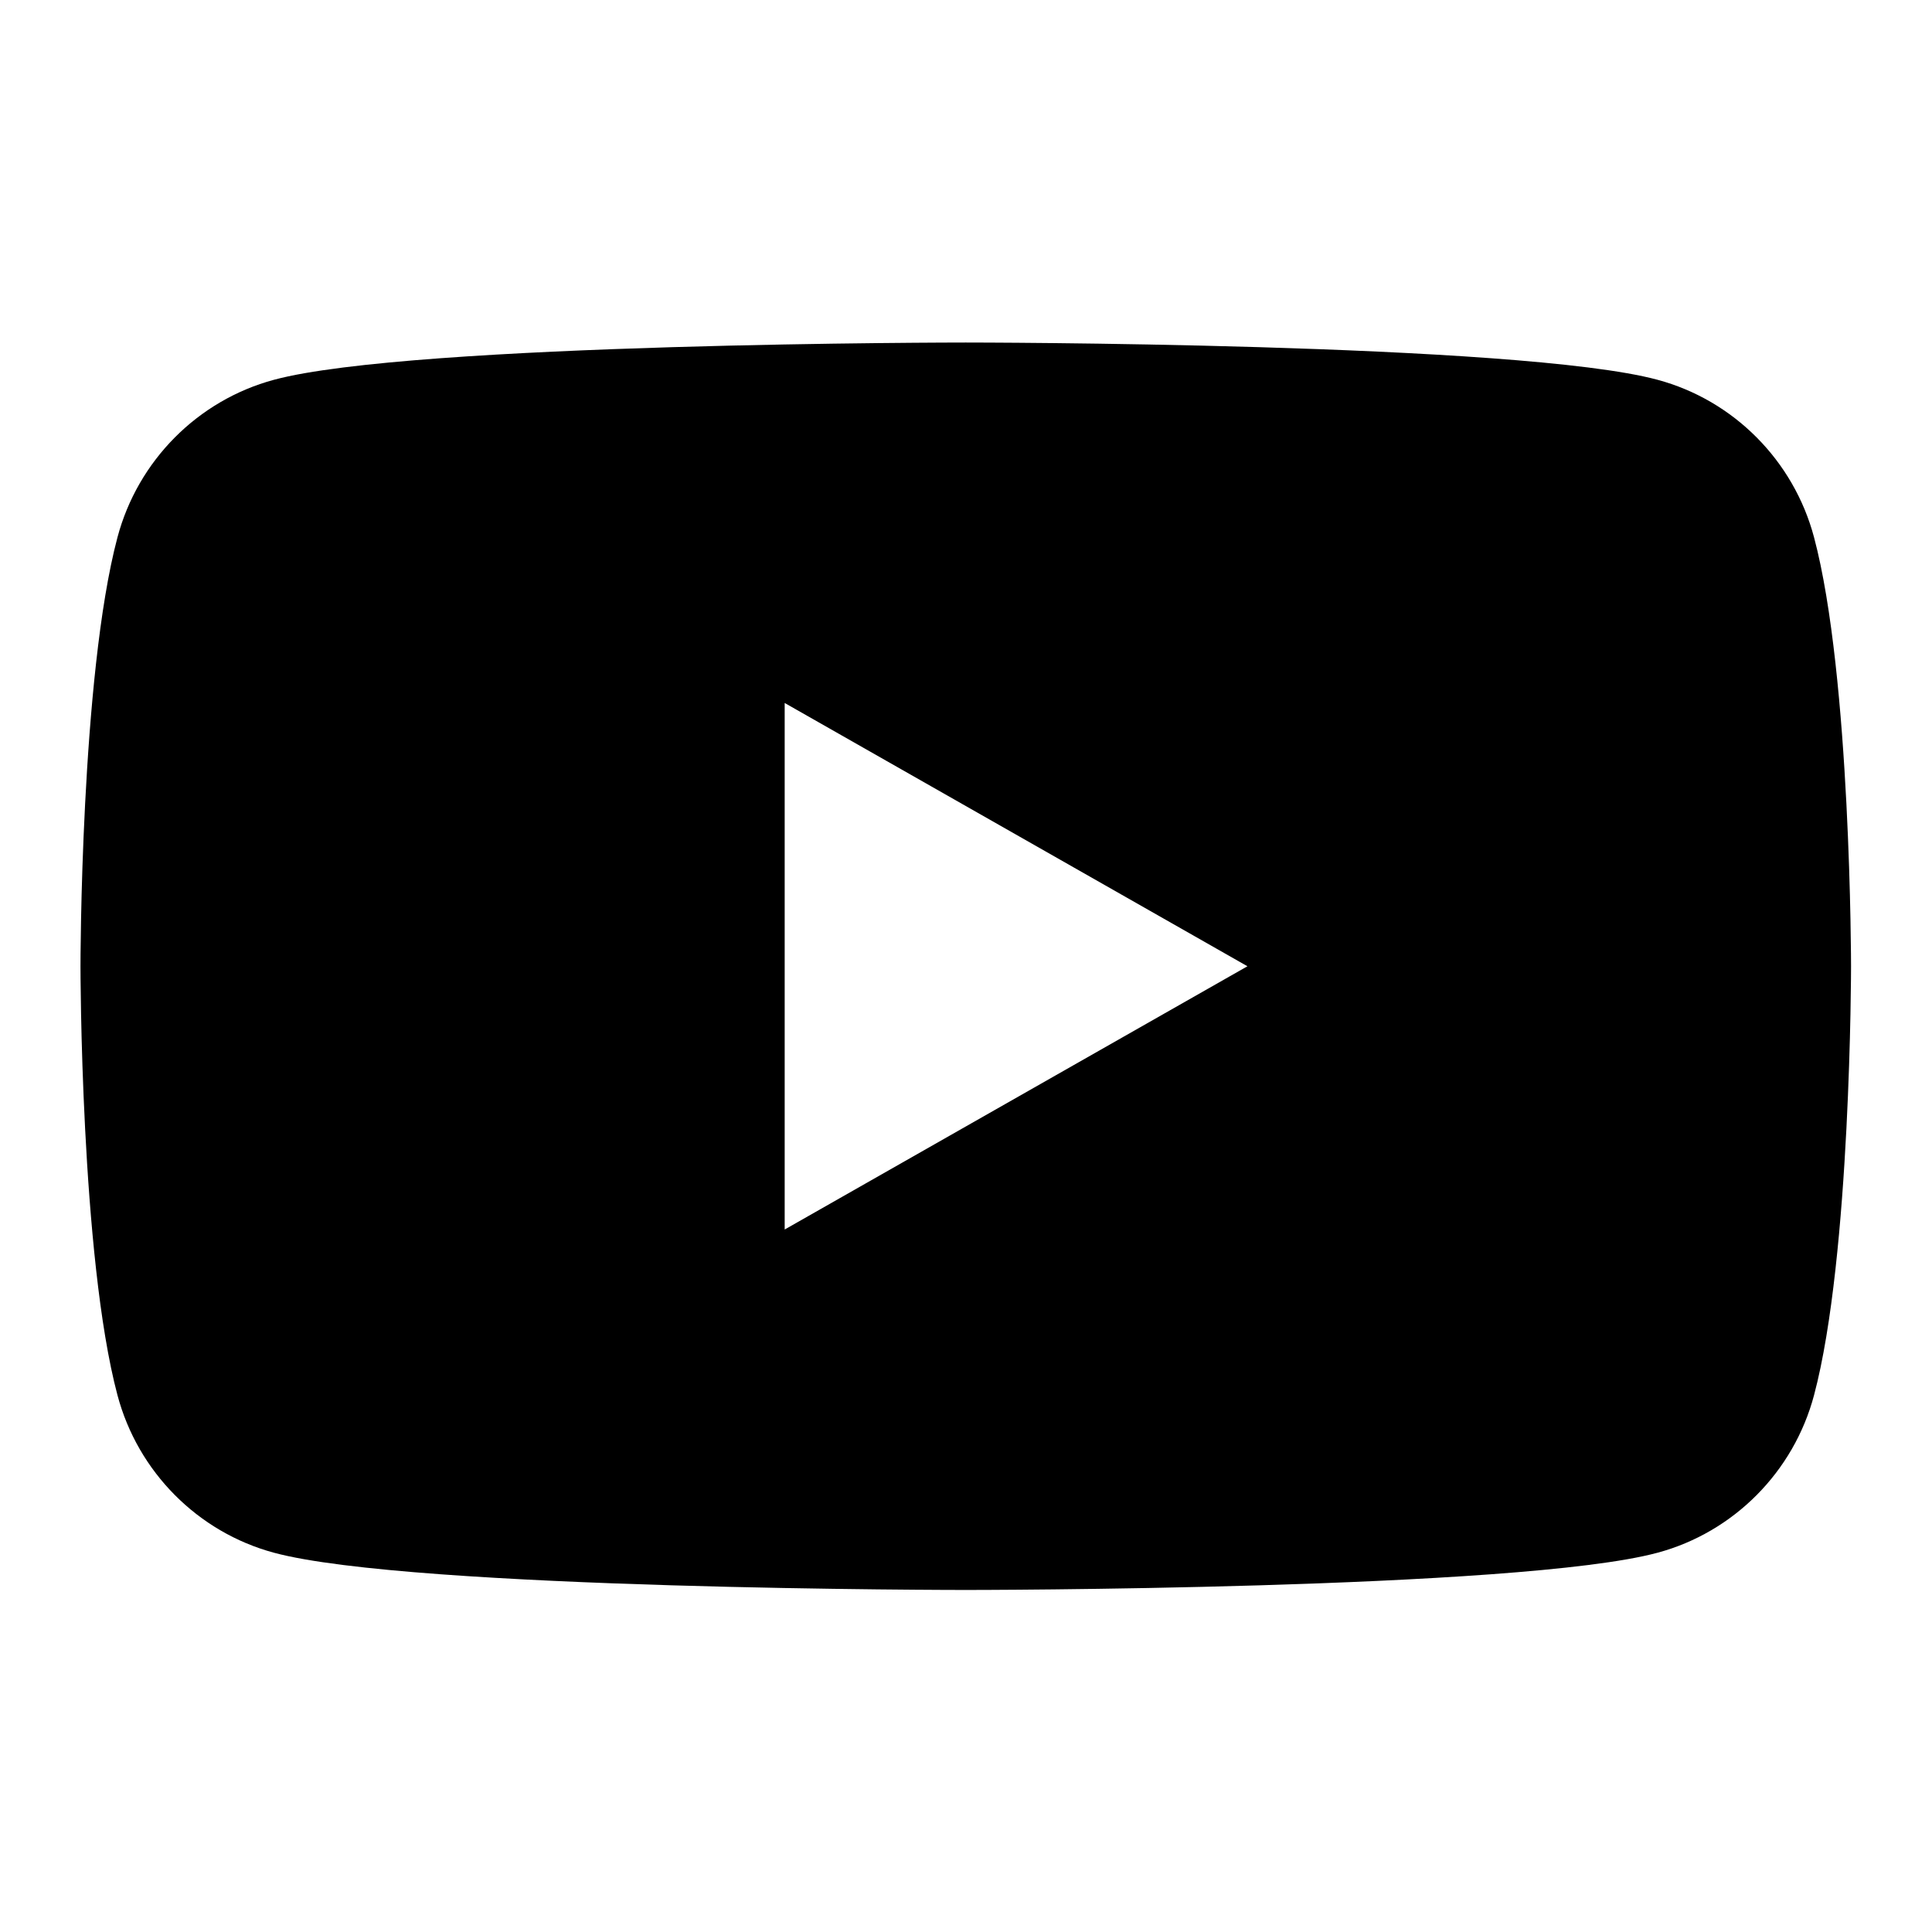 <?xml version="1.0" encoding="UTF-8"?>
<svg version="1.1" viewBox="0 0 256 256" xmlns="http://www.w3.org/2000/svg" xmlns:cc="http://creativecommons.org/ns#" xmlns:dc="http://purl.org/dc/elements/1.1/" xmlns:rdf="http://www.w3.org/1999/02/22-rdf-syntax-ns#"><g transform="matrix(1.333 0 0 -1.333 0 256)"><path transform="matrix(.75 0 0 -.75 0 192)" d="m128 45.334s-73.382-4.53e-4 -91.682 4.936c-10.097 2.716-18.049 10.718-20.748 20.881-4.903 18.419-4.902 56.85-4.902 56.85s-3.23e-4 38.428 4.902 56.85c2.699 10.161 10.651 18.166 20.748 20.883 18.3 4.935 91.682 4.934 91.682 4.934s73.383 0.001 91.682-4.934c10.099-2.717 18.049-10.722 20.748-20.883 4.904-18.421 4.904-56.85 4.904-56.85s-2.9e-4 -38.431-4.904-56.85c-2.699-10.163-10.649-18.165-20.748-20.881-18.299-4.936-91.682-4.936-91.682-4.936zm-24 47.773 61.334 34.895-61.334 34.891v-69.785z"/></g></svg>

